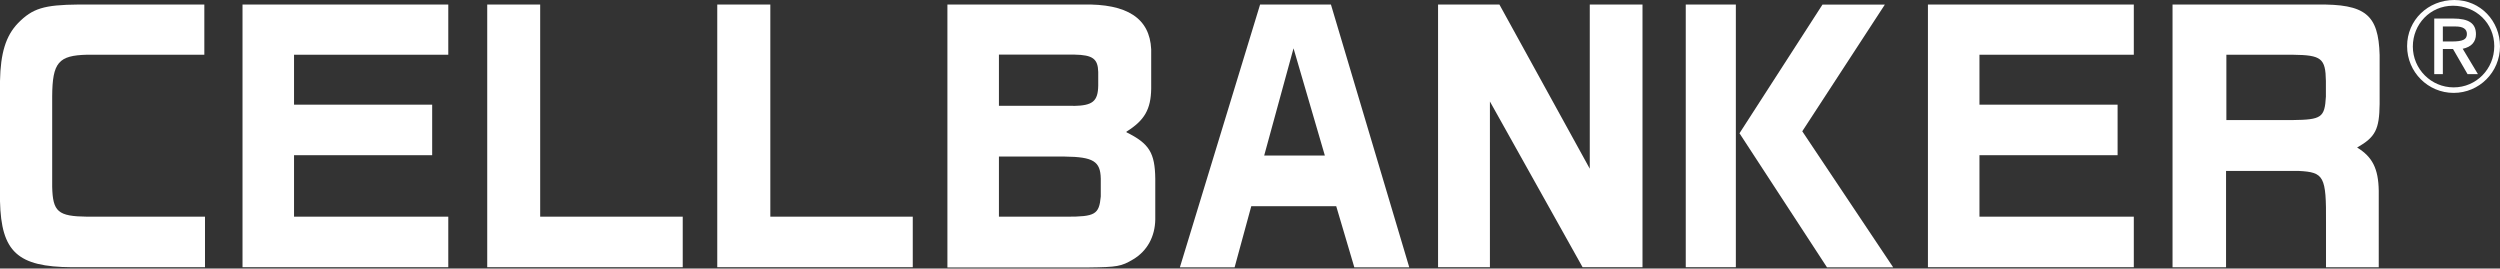 <svg width="540" height="58" viewBox="0 0 540 58" fill="none" xmlns="http://www.w3.org/2000/svg">
<rect x="0" y="0" width="540" height="58" fill="#333333" stroke="none"/>
<g clip-path="url(#clip0_305_2302)">
<path d="M44.16 11.82H18.851C12.631 11.963 11.32 13.488 11.272 20.804V40.298C11.392 45.755 12.512 46.732 18.851 46.804H44.279V57.718H15.491C3.789 57.647 0.262 54.406 0 43.467V17.491C0.119 11.486 1.239 7.745 3.908 4.98C7.03 1.811 9.461 1.048 16.968 0.977H44.136V11.82H44.16Z" fill="white"/>
<path d="M96.829 0.977V11.82H63.512V22.615H93.349V33.53H63.512V46.804H96.829V57.718H52.383V0.977H96.829Z" fill="white"/>
<path d="M116.679 0.977V46.804H147.47V57.718H105.24V0.977H116.679Z" fill="white"/>
<path d="M166.391 0.977V46.804H197.157V57.718H154.928V0.977H166.391Z" fill="white"/>
<path d="M233.858 0.979C243.486 0.764 248.348 3.958 248.658 10.654V19.162C248.586 23.595 247.228 26.002 243.319 28.432V28.575C248.229 31.006 249.468 33.008 249.539 38.608V47.449C249.468 51.119 247.8 54.218 244.749 56.029C242.199 57.554 241.27 57.697 235.169 57.768H204.641V0.979H233.858ZM231.88 22.88C235.979 22.808 237.171 21.926 237.218 18.447V15.54C237.147 12.704 236.027 11.87 232.118 11.798H215.77V22.856H231.88V22.88ZM230.379 46.806C236.527 46.806 237.409 46.329 237.767 42.445V38.584C237.695 34.843 236.146 33.89 229.997 33.818H215.77V46.806H230.379Z" fill="white"/>
<path d="M272.181 0.977H287.481L304.401 57.742H292.533L288.625 44.54H270.275L266.676 57.742H254.855L272.181 0.977ZM286.17 33.601L279.402 10.438L273.063 33.601H286.194H286.17Z" fill="white"/>
<path d="M323.871 0.977L343.39 36.437V0.977H354.781V57.718H341.84L321.822 21.924V57.718H310.621V0.977H323.871Z" fill="white"/>
<path d="M374.943 57.718H364.123V0.977H374.943V57.718ZM407.139 0.977L389.289 28.358L408.926 57.742H394.627L375.729 28.787L393.65 1H407.139V0.977Z" fill="white"/>
<path d="M460.903 0.977V11.82H427.563V22.615H457.4V33.53H427.563V46.804H460.903V57.718H416.434V0.977H460.903Z" fill="white"/>
<path d="M500.511 0.983C510.901 0.84 513.761 3.128 513.999 11.897V22.478C513.928 27.936 513.118 29.604 509.138 31.868C512.427 33.87 513.737 36.42 513.809 41.21V57.724H502.417V48.121C502.489 38.016 501.988 37.206 496.507 36.92H480.826V57.724H469.268V0.983H500.487H500.511ZM495.172 25.934C501.464 25.862 502.131 25.386 502.393 20.882V17.498C502.322 12.588 501.393 11.897 495.315 11.826H480.897V25.934H495.196H495.172Z" fill="white"/>
<path d="M540 10.009C540 15.585 535.519 20.066 529.991 20.066C524.462 20.066 519.934 15.585 519.934 9.961C519.934 4.337 524.462 0 530.134 0C535.805 0 540 4.576 540 10.009ZM521.173 10.057C521.173 14.918 525.129 18.874 529.991 18.874C534.852 18.874 538.761 14.918 538.761 9.961C538.761 5.005 534.805 1.239 529.848 1.239C524.891 1.239 521.173 5.243 521.173 10.057ZM525.796 4.004H529.848C533.279 4.004 534.805 5.052 534.805 7.388C534.805 9.056 533.804 10.152 531.945 10.533L535.233 16.015H532.993L529.848 10.581H527.655V16.015H525.796V4.004ZM529.562 8.96C531.992 8.96 532.85 8.532 532.85 7.34C532.85 6.244 531.992 5.719 530.372 5.719H527.655V8.96H529.562Z" fill="white"/>
</g>
<defs>
<clipPath id="clip0_305_2302">
<rect width="540" height="57.768" fill="white"/>
</clipPath>
</defs>
</svg>
